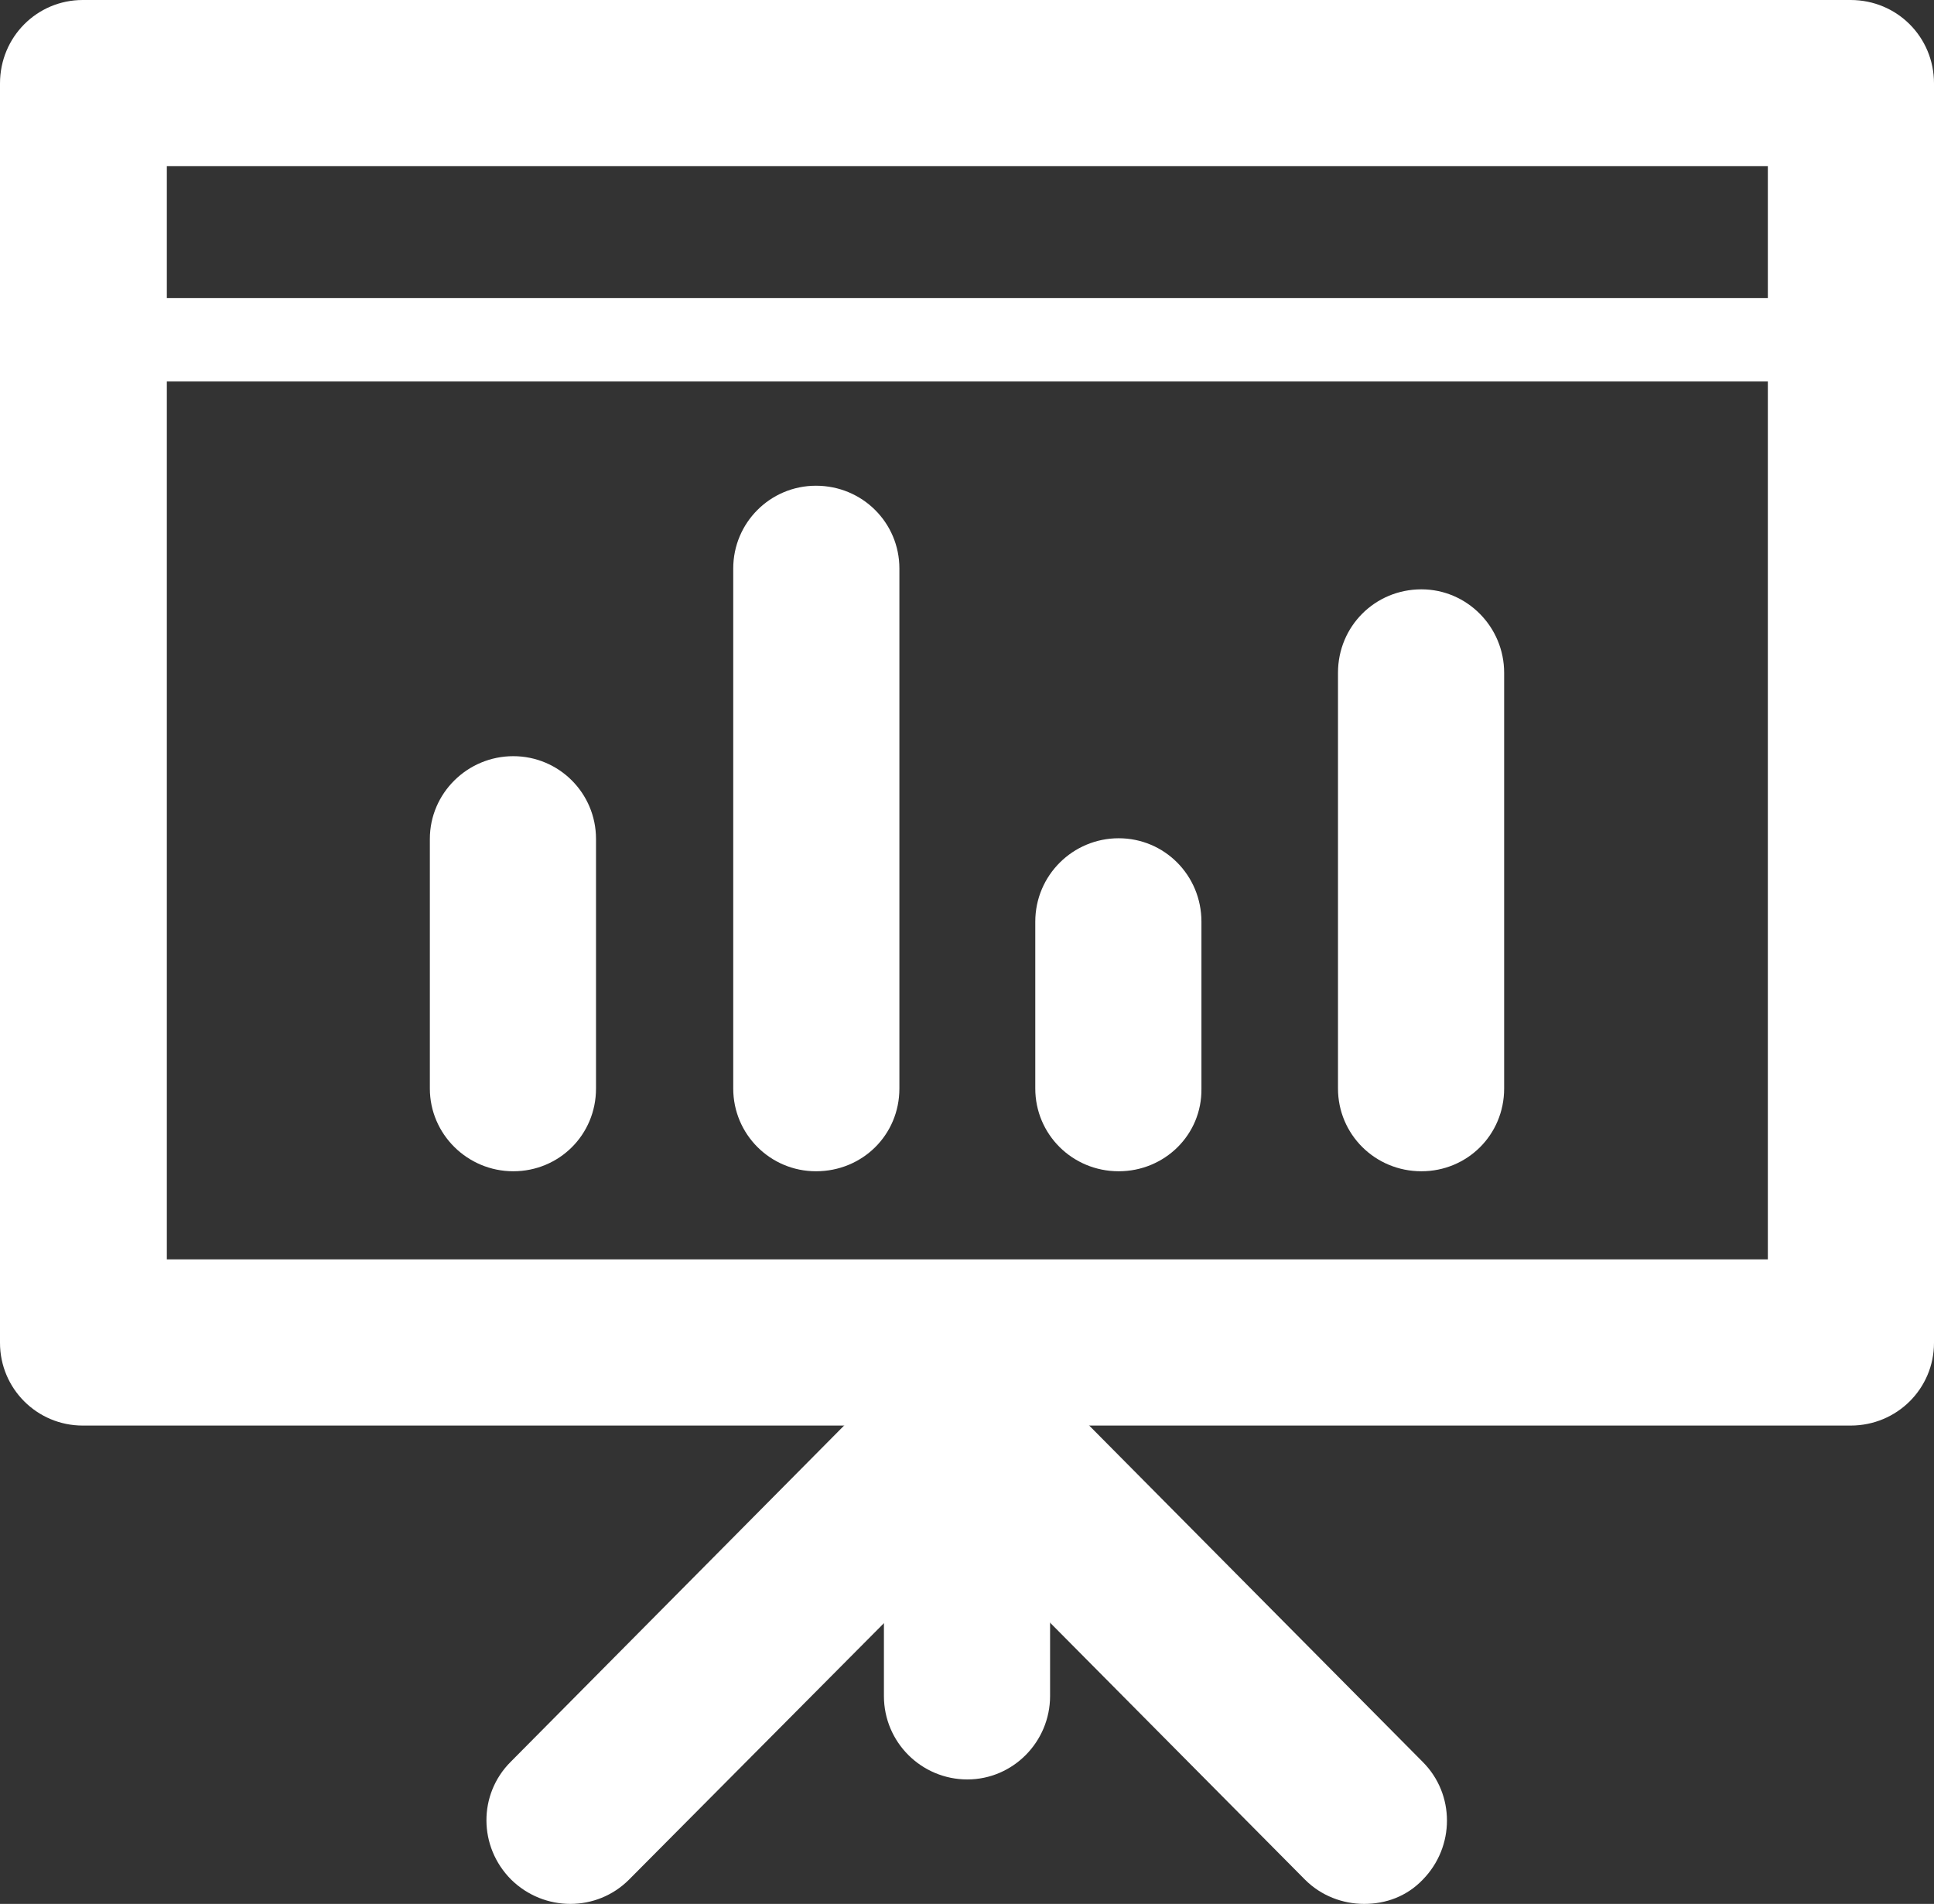 <!-- Generator: Adobe Illustrator 24.0.2, SVG Export Plug-In  -->
<svg version="1.1" xmlns="http://www.w3.org/2000/svg" xmlns:xlink="http://www.w3.org/1999/xlink" x="0px" y="0px" width="28.75px"
	 height="28.3px" viewBox="0 0 28.75 28.3" style="enable-background:new 0 0 28.75 28.3;" xml:space="preserve">
	<rect x="0" y="0" width="28.75" height="28.3" fill="#333333" stroke="none"/>
	<defs>
</defs>
	<g id="XMLID_1_">
	<g id="XMLID_17_">
		<path id="XMLID_18_" fill="#FFFFFF" d="M27.51,21.19H1.23C0.55,21.19,0,20.64,0,19.96V1.24C0,0.55,0.55,0,1.23,0h26.28
			c0.69,0,1.24,0.55,1.24,1.24v18.72C28.75,20.64,28.2,21.19,27.51,21.19L27.51,21.19z M2.48,18.72h23.8V2.47H2.48V18.72L2.48,18.72
			z"/>
	</g>
		<g id="XMLID_15_">
		<path id="XMLID_16_" fill="#FFFFFF" d="M14.38,26.45c-0.68,0-1.24-0.55-1.24-1.24v-4.63c0-0.68,0.56-1.24,1.24-1.24
			c0.68,0,1.23,0.56,1.23,1.24v4.63C15.61,25.89,15.06,26.45,14.38,26.45L14.38,26.45z"/>
	</g>
		<g id="XMLID_13_">
		<path id="XMLID_14_" fill="#FFFFFF" d="M20.28,28.3c-0.32,0-0.64-0.12-0.88-0.36l-5.02-5.06l-5.03,5.06c-0.48,0.48-1.26,0.48-1.75,0
			c-0.49-0.49-0.49-1.27-0.01-1.75l5.9-5.95c0.46-0.47,1.29-0.47,1.76,0l5.9,5.95c0.48,0.48,0.48,1.26,0,1.75
			C20.91,28.19,20.6,28.3,20.28,28.3L20.28,28.3z"/>
	</g>
		<g id="XMLID_11_">
		<path id="XMLID_12_" fill="#FFFFFF" d="M27.36,5.67H1.39c-0.35,0-0.62-0.27-0.62-0.62c0-0.34,0.27-0.62,0.62-0.62h25.97
			c0.34,0,0.62,0.28,0.62,0.62C27.98,5.39,27.7,5.67,27.36,5.67L27.36,5.67z"/>
	</g>
		<g id="XMLID_2_">
		<g id="XMLID_9_">
			<path id="XMLID_10_" fill="#FFFFFF" d="M7.63,17.41c-0.68,0-1.24-0.55-1.24-1.23v-3.71c0-0.68,0.56-1.23,1.24-1.23
				c0.68,0,1.23,0.55,1.23,1.23v3.71C8.86,16.87,8.31,17.41,7.63,17.41L7.63,17.41z"/>
		</g>
			<g id="XMLID_7_">
			<path id="XMLID_8_" fill="#FFFFFF" d="M12.13,17.41c-0.68,0-1.23-0.55-1.23-1.23V8.45c0-0.68,0.55-1.23,1.23-1.23
				c0.69,0,1.24,0.55,1.24,1.23v7.73C13.37,16.87,12.82,17.41,12.13,17.41L12.13,17.41z"/>
		</g>
			<g id="XMLID_5_">
			<path id="XMLID_6_" fill="#FFFFFF" d="M16.63,17.41c-0.69,0-1.24-0.55-1.24-1.23v-2.48c0-0.69,0.56-1.24,1.24-1.24
				c0.68,0,1.23,0.55,1.23,1.24v2.48C17.87,16.87,17.31,17.41,16.63,17.41L16.63,17.41z"/>
		</g>
			<g id="XMLID_3_">
			<path id="XMLID_4_" fill="#FFFFFF" d="M21.13,17.41c-0.69,0-1.24-0.55-1.24-1.23V10c0-0.69,0.55-1.24,1.24-1.24
				c0.68,0,1.23,0.56,1.23,1.24v6.18C22.36,16.87,21.81,17.41,21.13,17.41L21.13,17.41z"/>
		</g>
	</g>
</g>
</svg>
